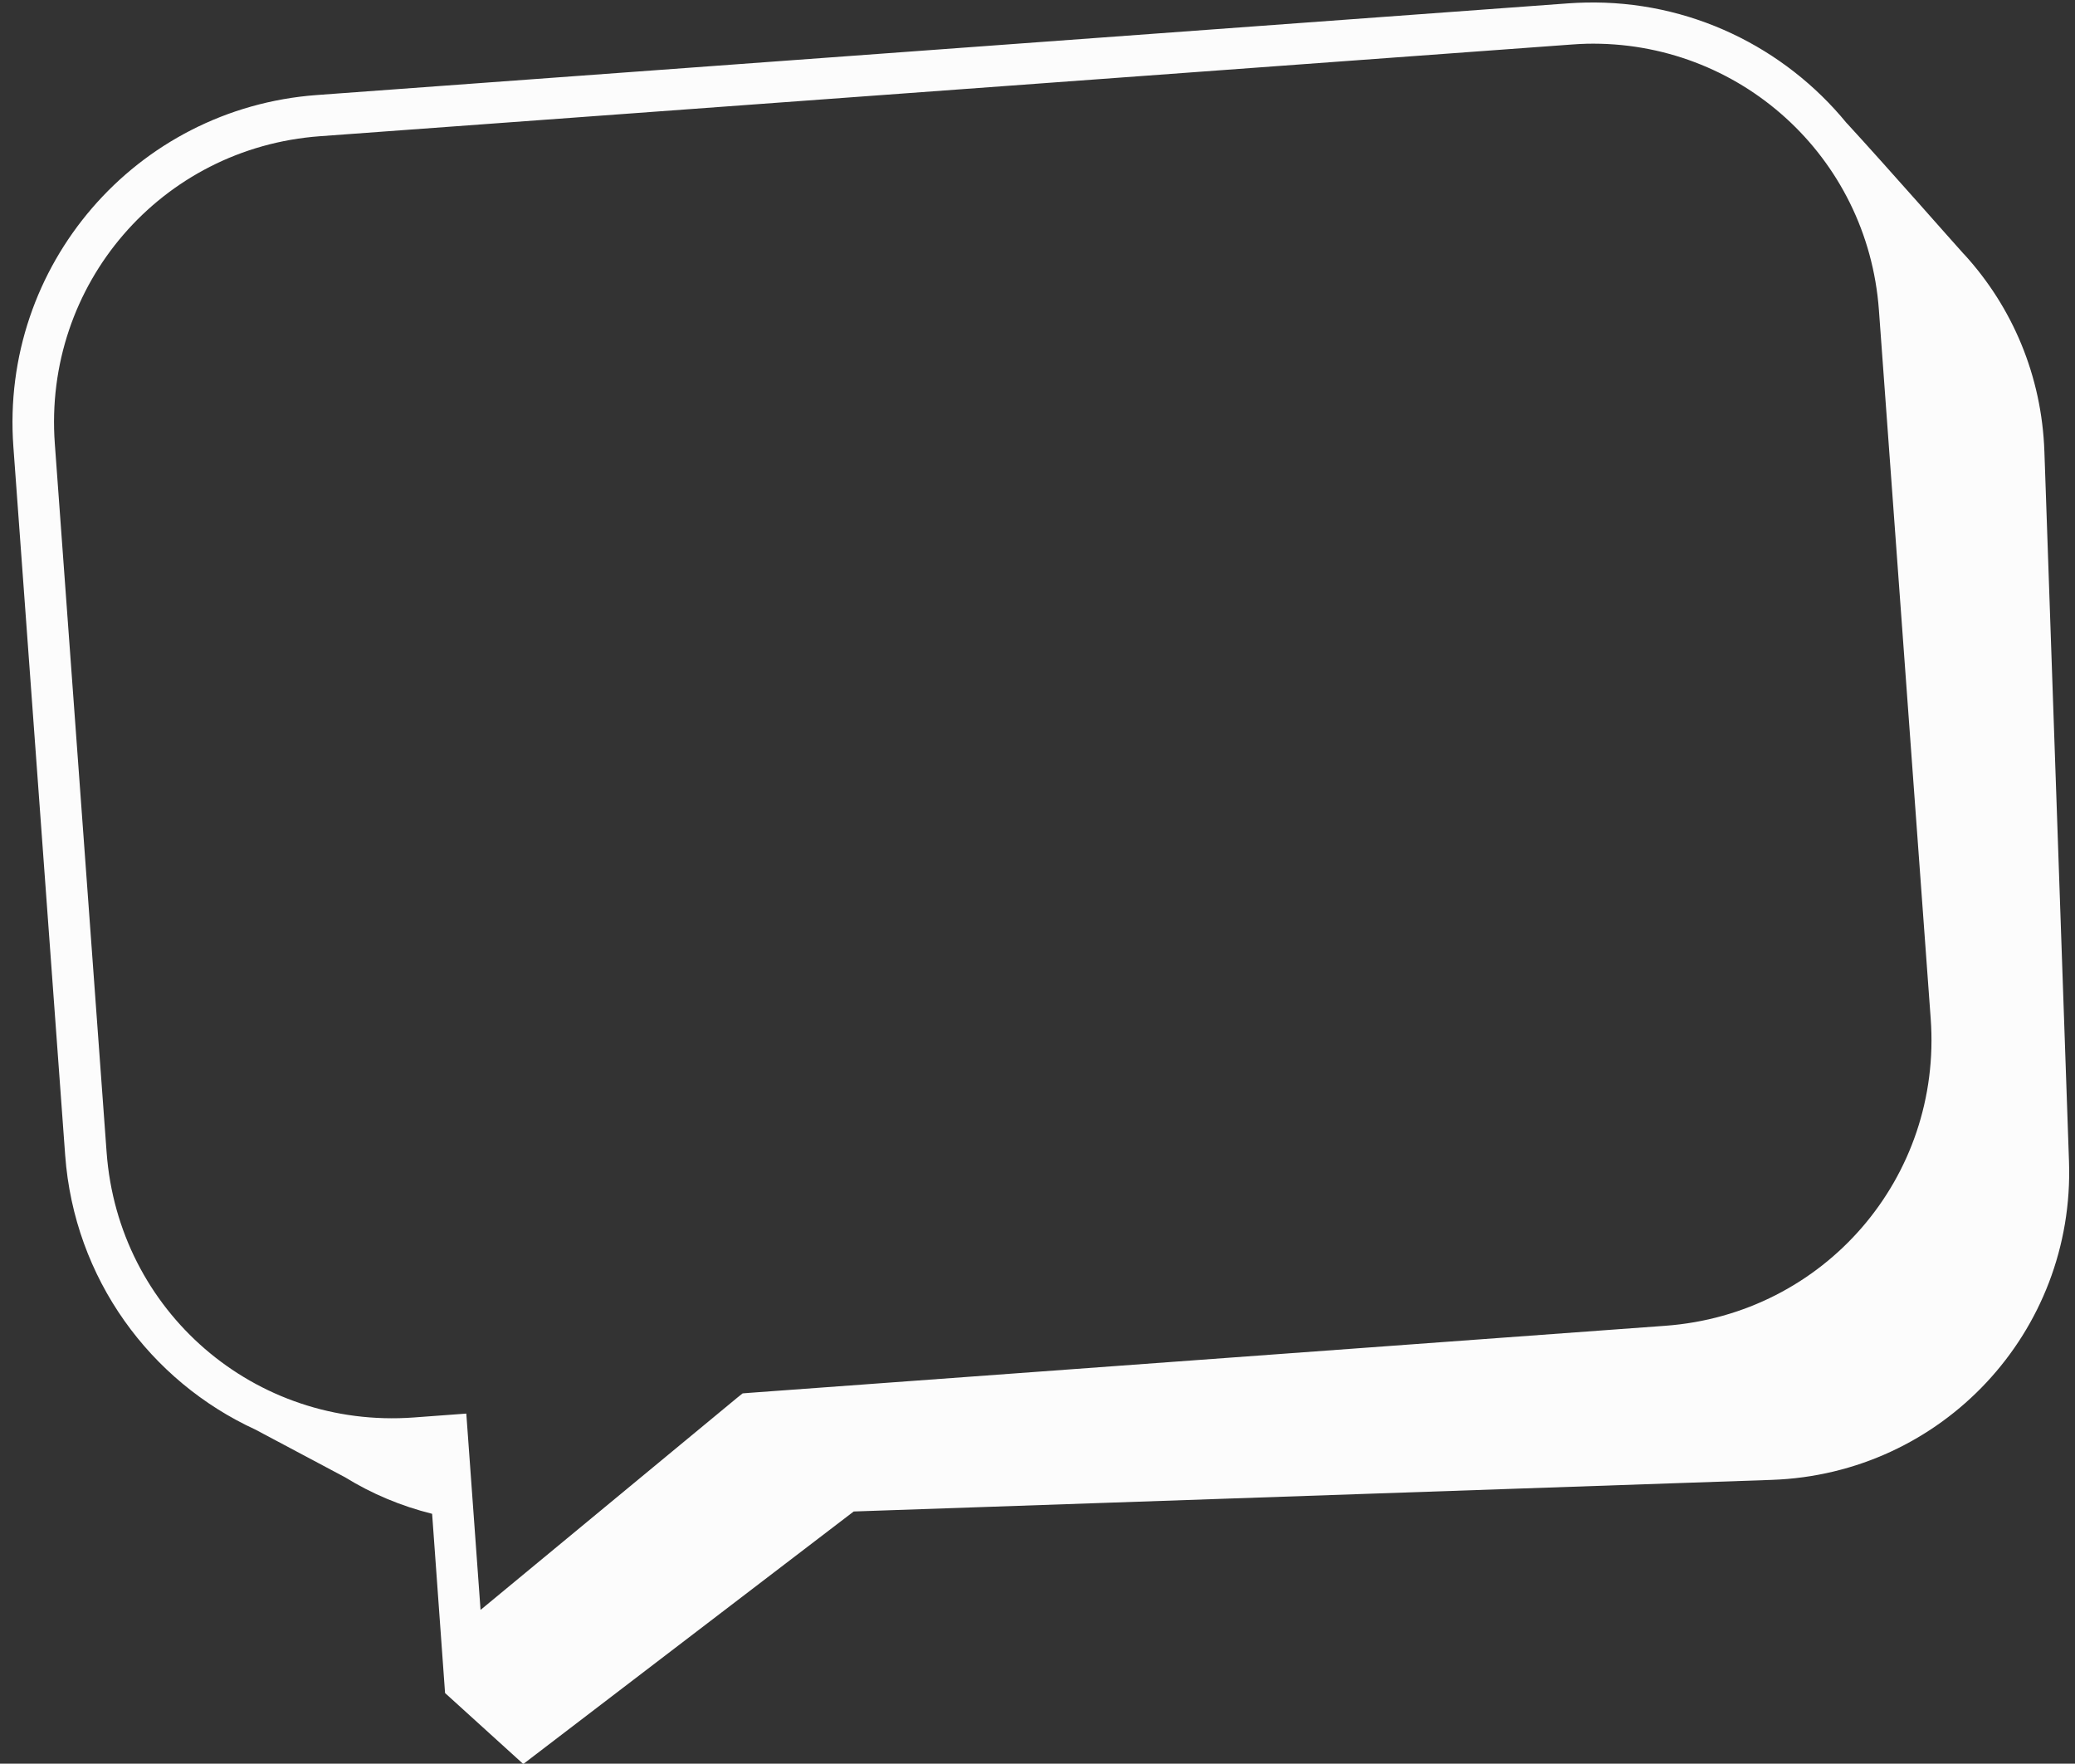 <?xml version="1.0" encoding="UTF-8" standalone="no"?><svg xmlns="http://www.w3.org/2000/svg" xmlns:xlink="http://www.w3.org/1999/xlink" fill="#000000" height="212.8" preserveAspectRatio="xMidYMid meet" version="1" viewBox="-1.5 -0.3 250.4 212.8" width="250.4" zoomAndPan="magnify"><rect x="-1.5" y="-0.3" width="250.4" height="212.8" fill="#333333" stroke="none"/><g id="change1_1"><path d="m577.13 540.39c-0.677 0.015-1.348 0.044-2.031 0.094l-151.03 11.062c-21.862 1.601-38.226 20.579-36.625 42.438l6.25 85.469c1.093 14.928 10.283 27.294 22.969 33.125l10.813 5.75c3.212 1.987 6.744 3.468 10.5 4.406l1.562 21.625 9.438 8.562s27.906-21.331 39.875-30.469l110.78-3.813c20.565-0.708 36.583-17.841 35.875-38.406l-2.969-85.656c-0.316-9.198-3.897-17.465-9.625-23.75l-0.125-0.125c-1.054-1.146-9.241-10.481-14.031-15.688l-0.094-0.094c-7.493-9.145-18.942-14.815-31.531-14.531zm0.125 4.969c18.41-0.423 33.952 13.542 35.312 32.125l6.25 85.5c1.405 19.183-12.846 35.658-32.031 37.062l-110.56 8.094-0.781 0.063-0.625 0.5-31 25.625-1.719-23.688-6.344 0.469c-19.186 1.405-35.658-12.814-37.062-32l-6.25-85.5c-1.405-19.186 12.817-35.689 32-37.094l151.03-11.062c0.599-0.044 1.187-0.08 1.781-0.094z" fill="#fcfcfc" transform="translate(-387.33 -540.38)"/></g></svg>